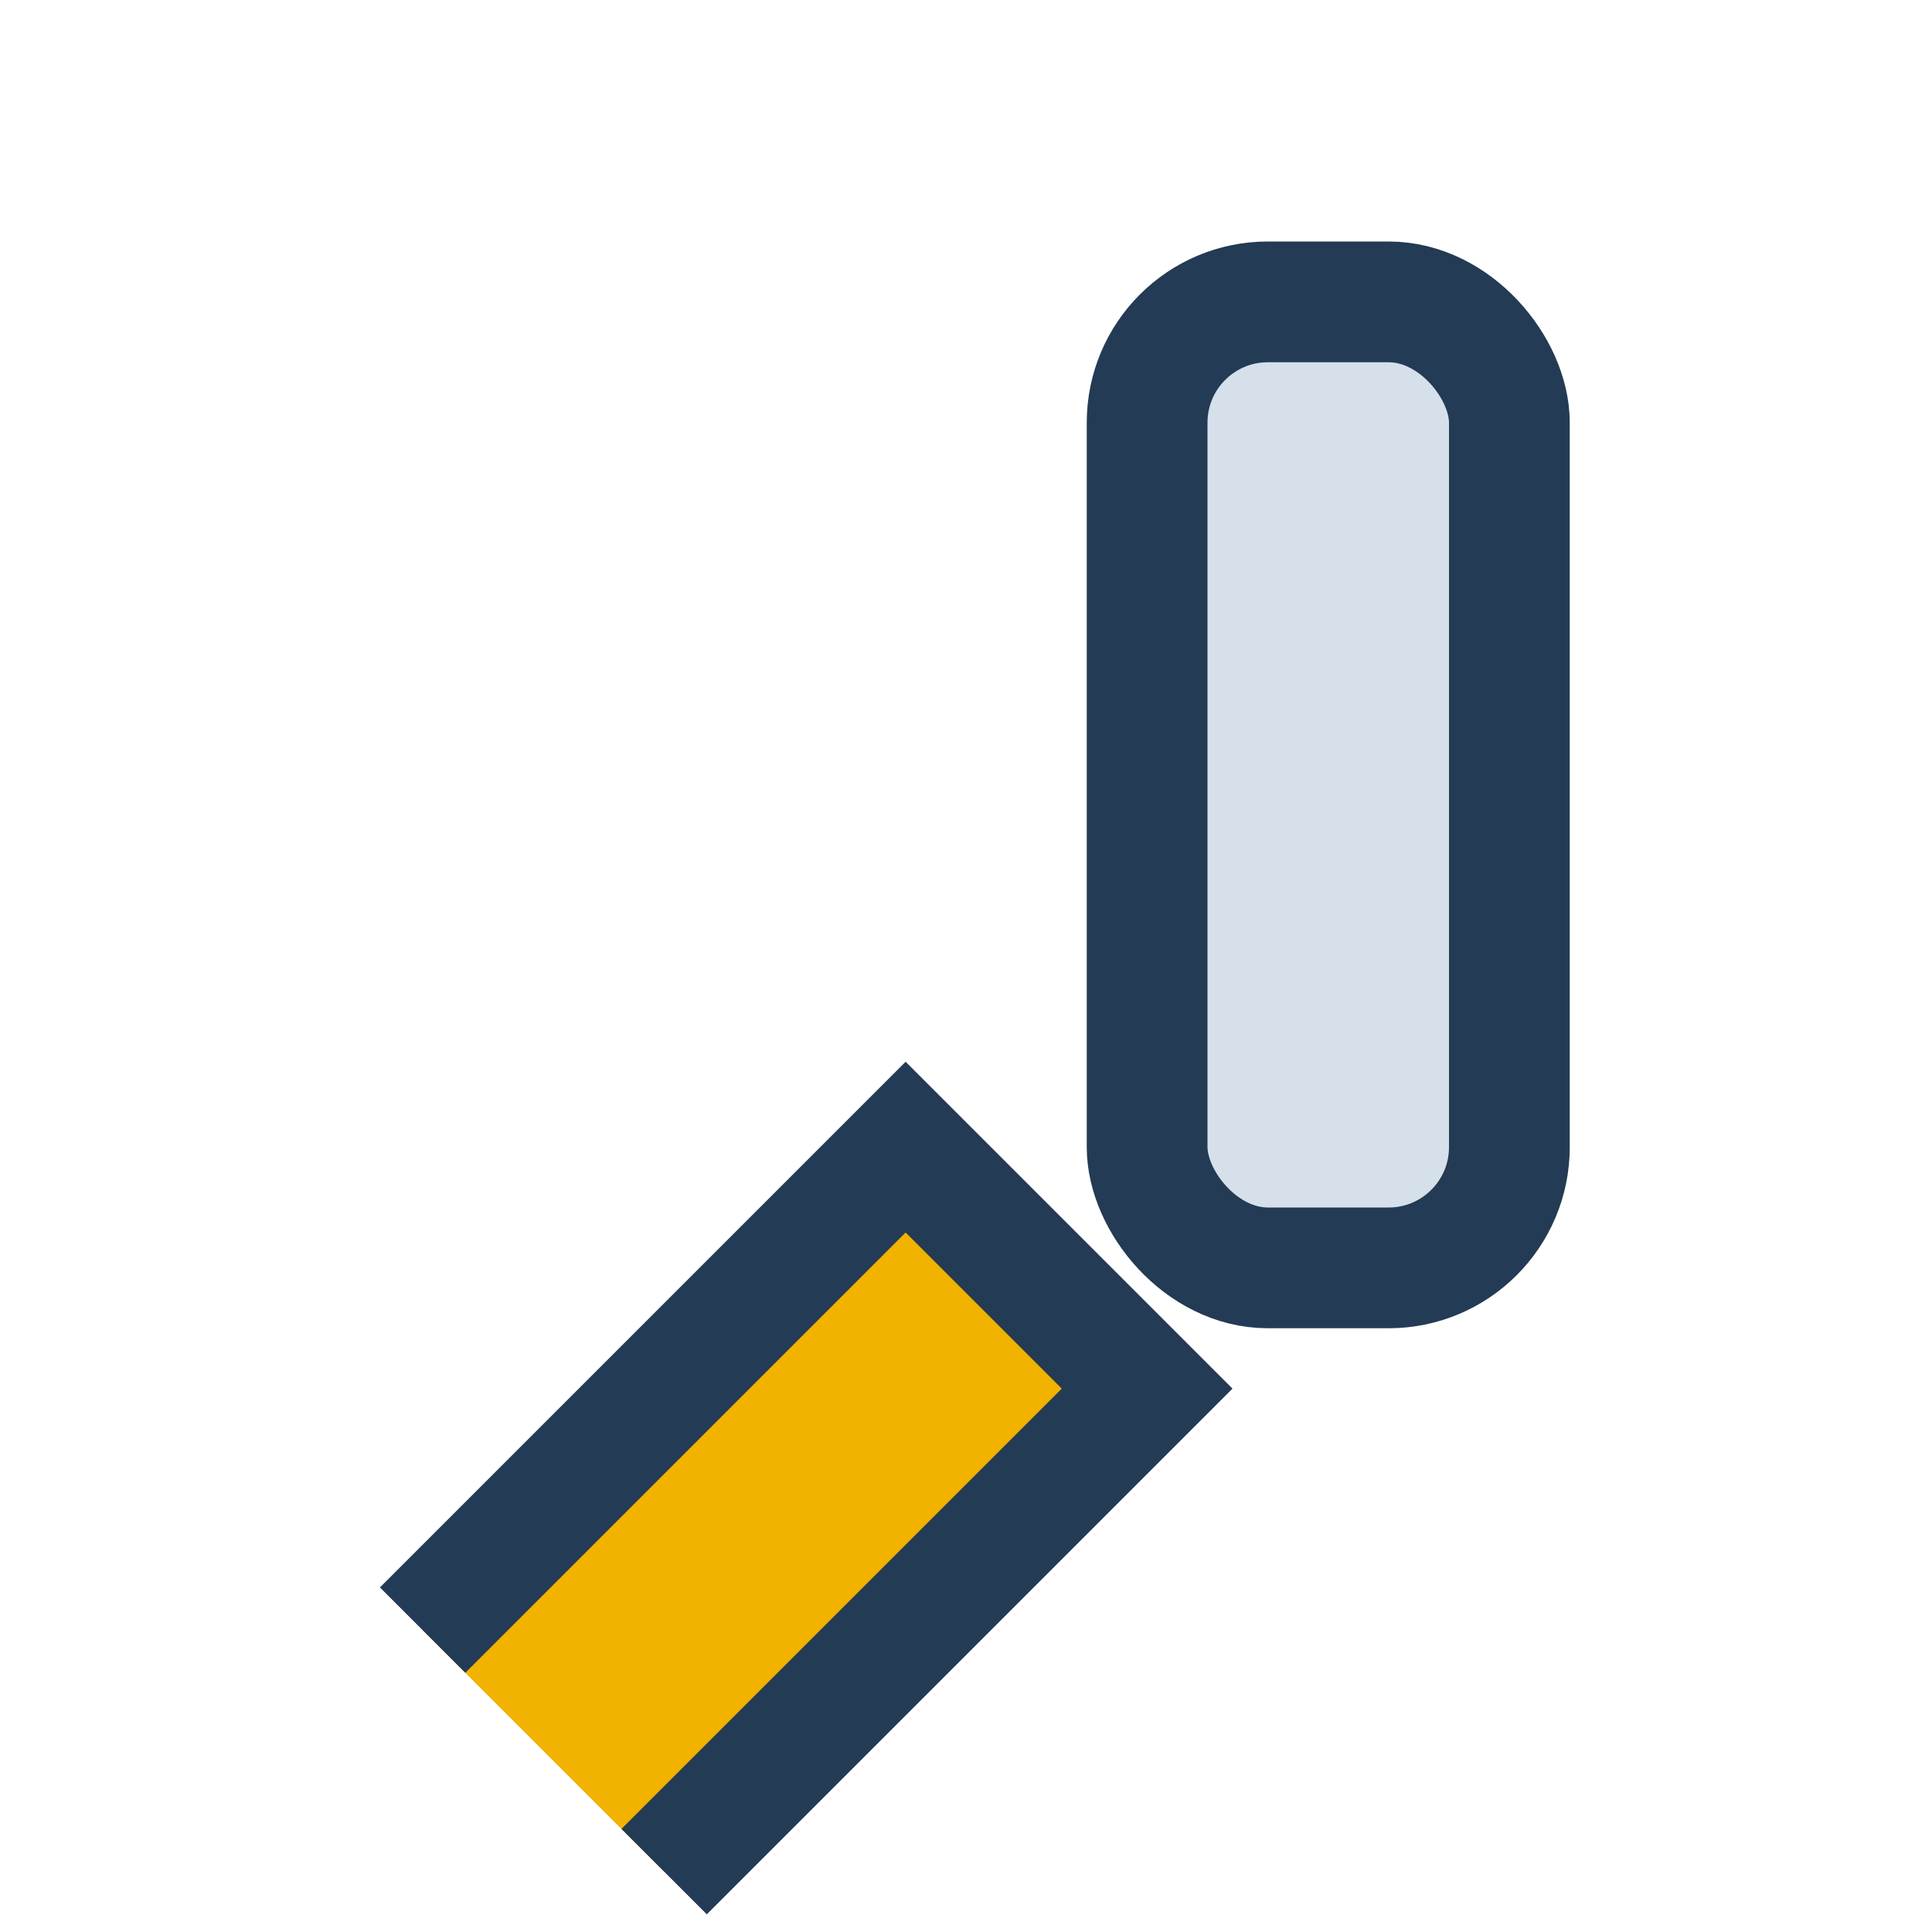 <?xml version="1.0" encoding="UTF-8"?>
<svg xmlns="http://www.w3.org/2000/svg" width="32" height="32" viewBox="0 0 32 32"><g stroke="#233B54" stroke-width="2"><rect x="19" y="5" width="6" height="16" rx="2" fill="#D6E0EB"/><path d="M7 27l8-8 4 4-8 8" fill="#F2B200"/></g></svg>